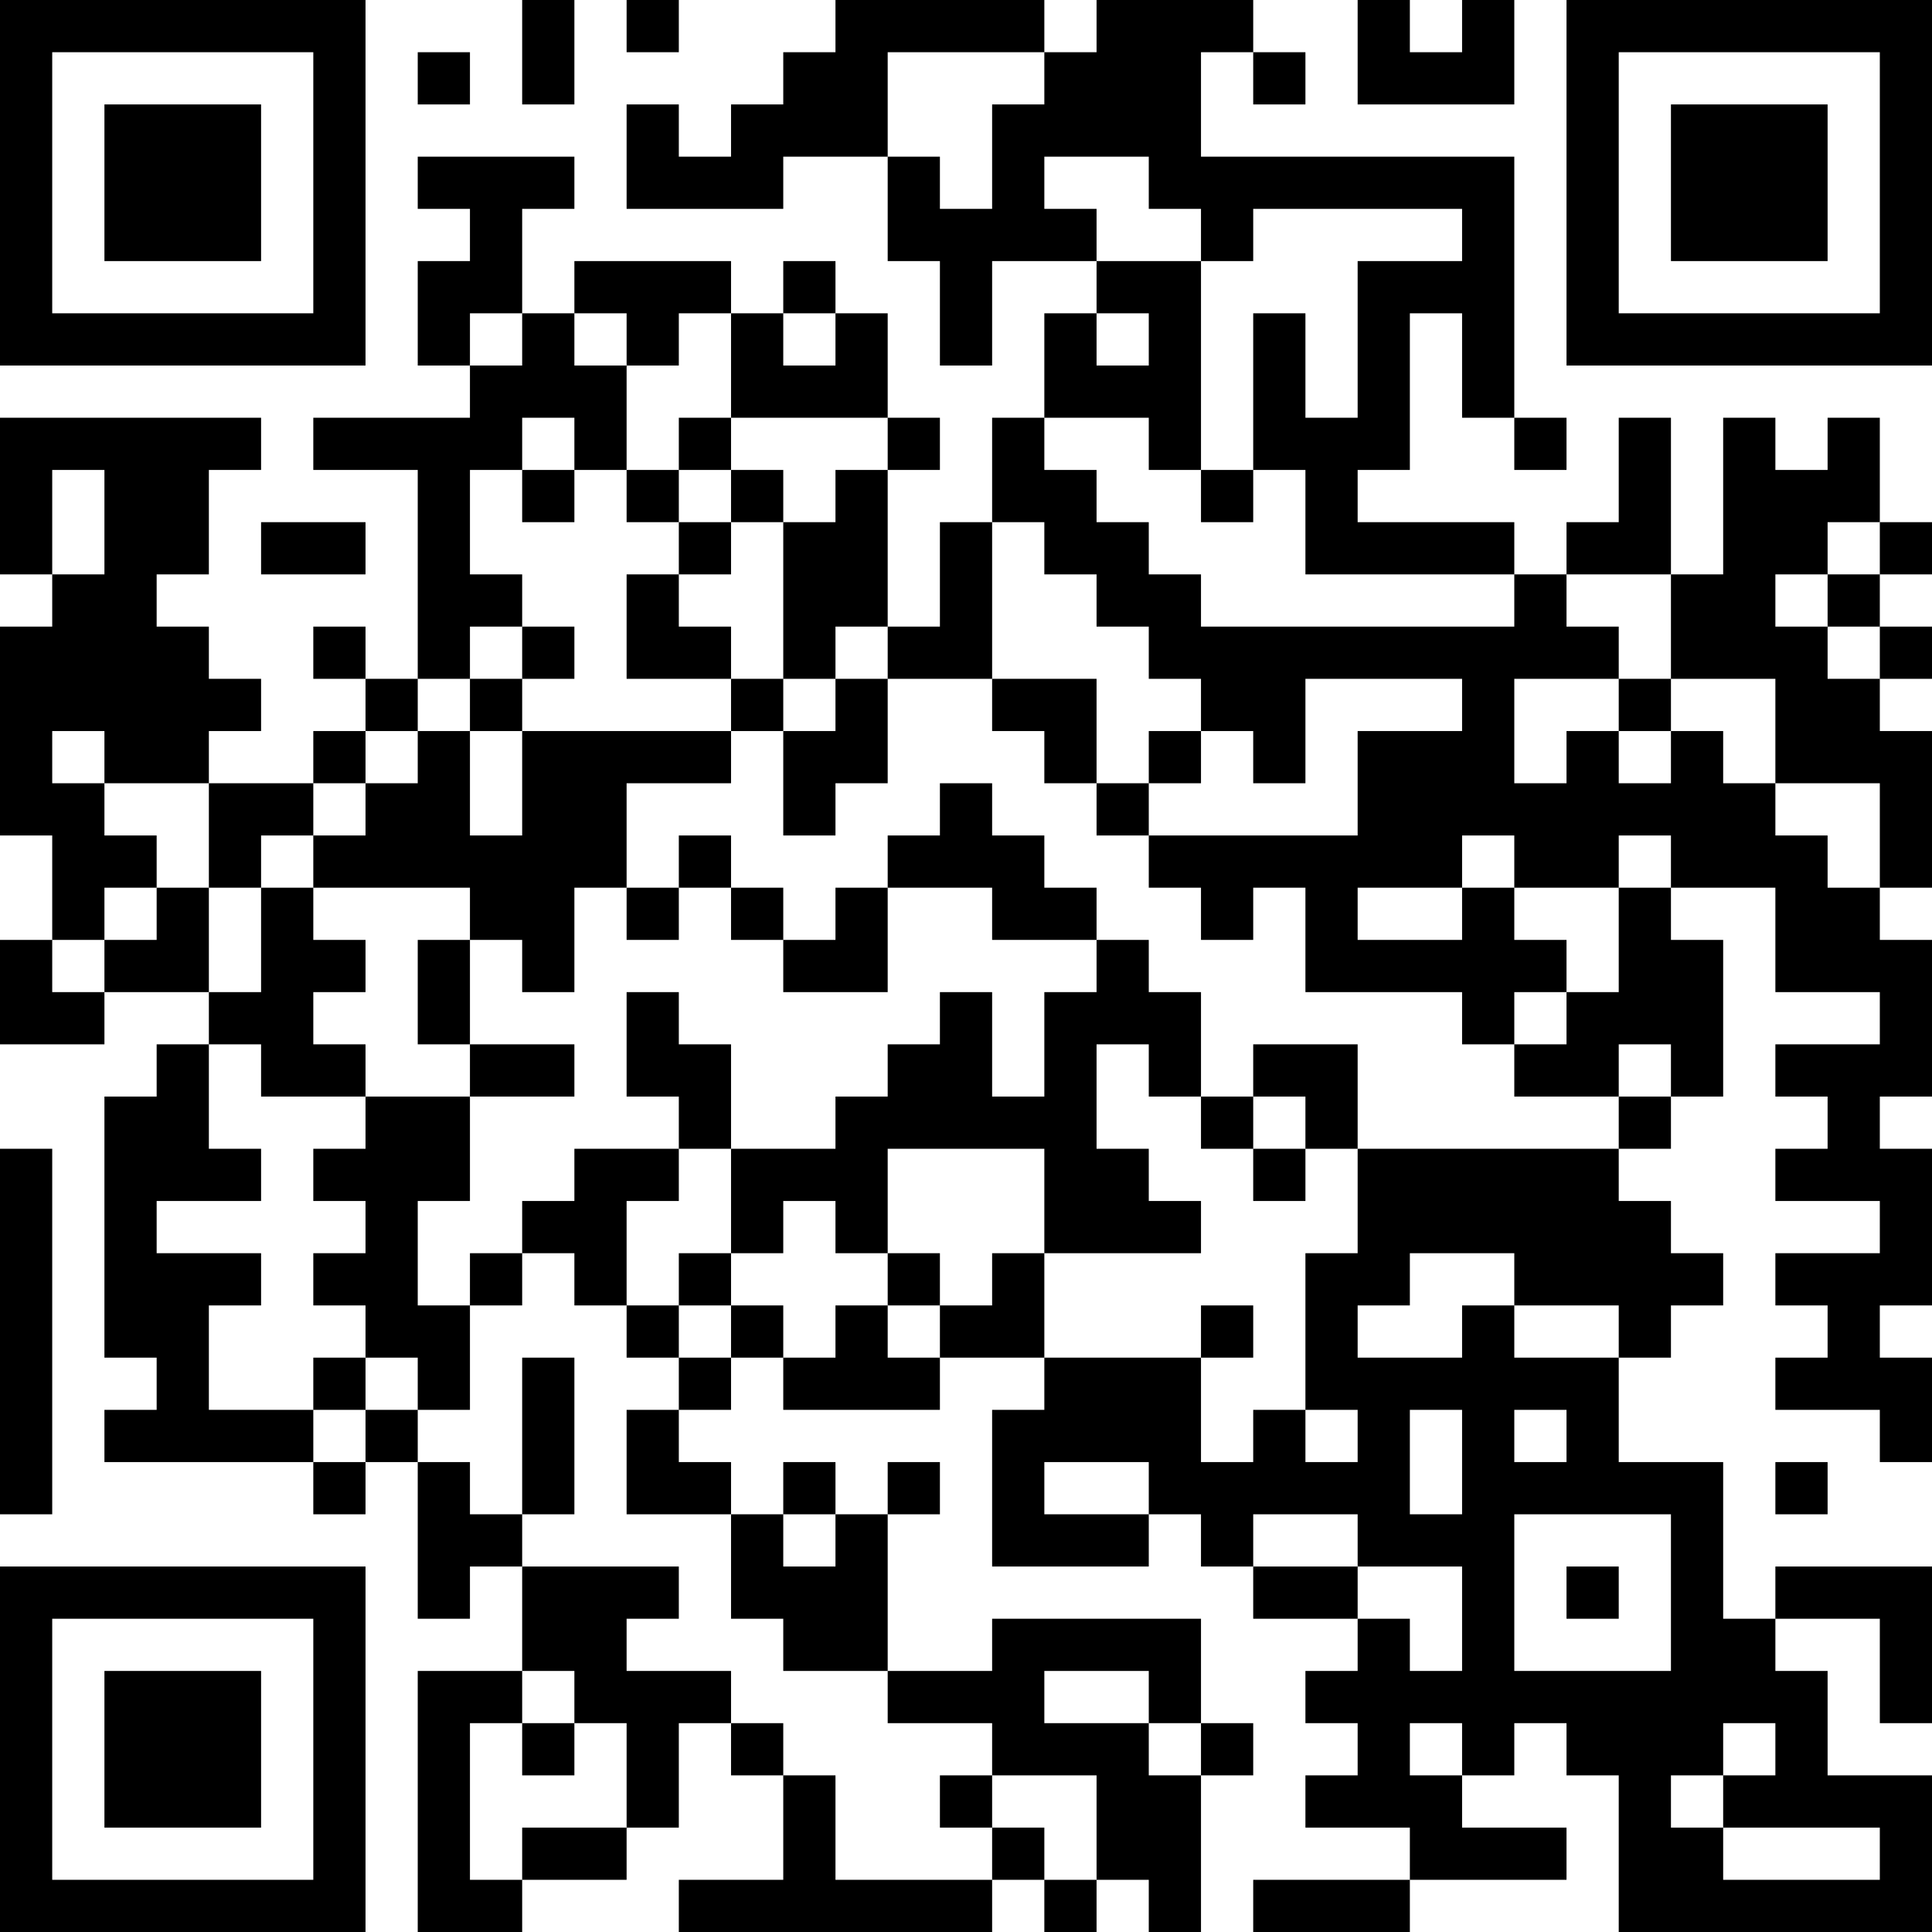 <?xml version="1.0" encoding="UTF-8"?>
<svg xmlns="http://www.w3.org/2000/svg" version="1.1" width="400" height="400" viewBox="0 0 400 400"><rect x="0" y="0" width="400" height="400" fill="#ffffff"/><g transform="scale(10.811)"><g transform="translate(0,0)"><path fill-rule="evenodd" d="M10 0L10 2L11 2L11 0ZM12 0L12 1L13 1L13 0ZM16 0L16 1L15 1L15 2L14 2L14 3L13 3L13 2L12 2L12 4L15 4L15 3L17 3L17 5L18 5L18 7L19 7L19 5L21 5L21 6L20 6L20 8L19 8L19 10L18 10L18 12L17 12L17 9L18 9L18 8L17 8L17 6L16 6L16 5L15 5L15 6L14 6L14 5L11 5L11 6L10 6L10 4L11 4L11 3L8 3L8 4L9 4L9 5L8 5L8 7L9 7L9 8L6 8L6 9L8 9L8 13L7 13L7 12L6 12L6 13L7 13L7 14L6 14L6 15L4 15L4 14L5 14L5 13L4 13L4 12L3 12L3 11L4 11L4 9L5 9L5 8L0 8L0 11L1 11L1 12L0 12L0 16L1 16L1 18L0 18L0 20L2 20L2 19L4 19L4 20L3 20L3 21L2 21L2 26L3 26L3 27L2 27L2 28L6 28L6 29L7 29L7 28L8 28L8 31L9 31L9 30L10 30L10 32L8 32L8 37L10 37L10 36L12 36L12 35L13 35L13 33L14 33L14 34L15 34L15 36L13 36L13 37L19 37L19 36L20 36L20 37L21 37L21 36L22 36L22 37L23 37L23 34L24 34L24 33L23 33L23 31L19 31L19 32L17 32L17 29L18 29L18 28L17 28L17 29L16 29L16 28L15 28L15 29L14 29L14 28L13 28L13 27L14 27L14 26L15 26L15 27L18 27L18 26L20 26L20 27L19 27L19 30L22 30L22 29L23 29L23 30L24 30L24 31L26 31L26 32L25 32L25 33L26 33L26 34L25 34L25 35L27 35L27 36L24 36L24 37L27 37L27 36L30 36L30 35L28 35L28 34L29 34L29 33L30 33L30 34L31 34L31 37L37 37L37 34L35 34L35 32L34 32L34 31L36 31L36 33L37 33L37 30L34 30L34 31L33 31L33 28L31 28L31 26L32 26L32 25L33 25L33 24L32 24L32 23L31 23L31 22L32 22L32 21L33 21L33 18L32 18L32 17L34 17L34 19L36 19L36 20L34 20L34 21L35 21L35 22L34 22L34 23L36 23L36 24L34 24L34 25L35 25L35 26L34 26L34 27L36 27L36 28L37 28L37 26L36 26L36 25L37 25L37 22L36 22L36 21L37 21L37 18L36 18L36 17L37 17L37 14L36 14L36 13L37 13L37 12L36 12L36 11L37 11L37 10L36 10L36 8L35 8L35 9L34 9L34 8L33 8L33 11L32 11L32 8L31 8L31 10L30 10L30 11L29 11L29 10L26 10L26 9L27 9L27 6L28 6L28 8L29 8L29 9L30 9L30 8L29 8L29 3L23 3L23 1L24 1L24 2L25 2L25 1L24 1L24 0L21 0L21 1L20 1L20 0ZM26 0L26 2L29 2L29 0L28 0L28 1L27 1L27 0ZM8 1L8 2L9 2L9 1ZM17 1L17 3L18 3L18 4L19 4L19 2L20 2L20 1ZM20 3L20 4L21 4L21 5L23 5L23 9L22 9L22 8L20 8L20 9L21 9L21 10L22 10L22 11L23 11L23 12L29 12L29 11L25 11L25 9L24 9L24 6L25 6L25 8L26 8L26 5L28 5L28 4L24 4L24 5L23 5L23 4L22 4L22 3ZM9 6L9 7L10 7L10 6ZM11 6L11 7L12 7L12 9L11 9L11 8L10 8L10 9L9 9L9 11L10 11L10 12L9 12L9 13L8 13L8 14L7 14L7 15L6 15L6 16L5 16L5 17L4 17L4 15L2 15L2 14L1 14L1 15L2 15L2 16L3 16L3 17L2 17L2 18L1 18L1 19L2 19L2 18L3 18L3 17L4 17L4 19L5 19L5 17L6 17L6 18L7 18L7 19L6 19L6 20L7 20L7 21L5 21L5 20L4 20L4 22L5 22L5 23L3 23L3 24L5 24L5 25L4 25L4 27L6 27L6 28L7 28L7 27L8 27L8 28L9 28L9 29L10 29L10 30L13 30L13 31L12 31L12 32L14 32L14 33L15 33L15 34L16 34L16 36L19 36L19 35L20 35L20 36L21 36L21 34L19 34L19 33L17 33L17 32L15 32L15 31L14 31L14 29L12 29L12 27L13 27L13 26L14 26L14 25L15 25L15 26L16 26L16 25L17 25L17 26L18 26L18 25L19 25L19 24L20 24L20 26L23 26L23 28L24 28L24 27L25 27L25 28L26 28L26 27L25 27L25 24L26 24L26 22L31 22L31 21L32 21L32 20L31 20L31 21L29 21L29 20L30 20L30 19L31 19L31 17L32 17L32 16L31 16L31 17L29 17L29 16L28 16L28 17L26 17L26 18L28 18L28 17L29 17L29 18L30 18L30 19L29 19L29 20L28 20L28 19L25 19L25 17L24 17L24 18L23 18L23 17L22 17L22 16L26 16L26 14L28 14L28 13L25 13L25 15L24 15L24 14L23 14L23 13L22 13L22 12L21 12L21 11L20 11L20 10L19 10L19 13L17 13L17 12L16 12L16 13L15 13L15 10L16 10L16 9L17 9L17 8L14 8L14 6L13 6L13 7L12 7L12 6ZM15 6L15 7L16 7L16 6ZM21 6L21 7L22 7L22 6ZM13 8L13 9L12 9L12 10L13 10L13 11L12 11L12 13L14 13L14 14L10 14L10 13L11 13L11 12L10 12L10 13L9 13L9 14L8 14L8 15L7 15L7 16L6 16L6 17L9 17L9 18L8 18L8 20L9 20L9 21L7 21L7 22L6 22L6 23L7 23L7 24L6 24L6 25L7 25L7 26L6 26L6 27L7 27L7 26L8 26L8 27L9 27L9 25L10 25L10 24L11 24L11 25L12 25L12 26L13 26L13 25L14 25L14 24L15 24L15 23L16 23L16 24L17 24L17 25L18 25L18 24L17 24L17 22L20 22L20 24L23 24L23 23L22 23L22 22L21 22L21 20L22 20L22 21L23 21L23 22L24 22L24 23L25 23L25 22L26 22L26 20L24 20L24 21L23 21L23 19L22 19L22 18L21 18L21 17L20 17L20 16L19 16L19 15L18 15L18 16L17 16L17 17L16 17L16 18L15 18L15 17L14 17L14 16L13 16L13 17L12 17L12 15L14 15L14 14L15 14L15 16L16 16L16 15L17 15L17 13L16 13L16 14L15 14L15 13L14 13L14 12L13 12L13 11L14 11L14 10L15 10L15 9L14 9L14 8ZM1 9L1 11L2 11L2 9ZM10 9L10 10L11 10L11 9ZM13 9L13 10L14 10L14 9ZM23 9L23 10L24 10L24 9ZM5 10L5 11L7 11L7 10ZM35 10L35 11L34 11L34 12L35 12L35 13L36 13L36 12L35 12L35 11L36 11L36 10ZM30 11L30 12L31 12L31 13L29 13L29 15L30 15L30 14L31 14L31 15L32 15L32 14L33 14L33 15L34 15L34 16L35 16L35 17L36 17L36 15L34 15L34 13L32 13L32 11ZM19 13L19 14L20 14L20 15L21 15L21 16L22 16L22 15L23 15L23 14L22 14L22 15L21 15L21 13ZM31 13L31 14L32 14L32 13ZM9 14L9 16L10 16L10 14ZM11 17L11 19L10 19L10 18L9 18L9 20L11 20L11 21L9 21L9 23L8 23L8 25L9 25L9 24L10 24L10 23L11 23L11 22L13 22L13 23L12 23L12 25L13 25L13 24L14 24L14 22L16 22L16 21L17 21L17 20L18 20L18 19L19 19L19 21L20 21L20 19L21 19L21 18L19 18L19 17L17 17L17 19L15 19L15 18L14 18L14 17L13 17L13 18L12 18L12 17ZM12 19L12 21L13 21L13 22L14 22L14 20L13 20L13 19ZM24 21L24 22L25 22L25 21ZM0 22L0 29L1 29L1 22ZM27 24L27 25L26 25L26 26L28 26L28 25L29 25L29 26L31 26L31 25L29 25L29 24ZM23 25L23 26L24 26L24 25ZM10 26L10 29L11 29L11 26ZM27 27L27 29L28 29L28 27ZM29 27L29 28L30 28L30 27ZM20 28L20 29L22 29L22 28ZM34 28L34 29L35 29L35 28ZM15 29L15 30L16 30L16 29ZM24 29L24 30L26 30L26 31L27 31L27 32L28 32L28 30L26 30L26 29ZM29 29L29 32L32 32L32 29ZM30 30L30 31L31 31L31 30ZM10 32L10 33L9 33L9 36L10 36L10 35L12 35L12 33L11 33L11 32ZM20 32L20 33L22 33L22 34L23 34L23 33L22 33L22 32ZM10 33L10 34L11 34L11 33ZM27 33L27 34L28 34L28 33ZM33 33L33 34L32 34L32 35L33 35L33 36L36 36L36 35L33 35L33 34L34 34L34 33ZM18 34L18 35L19 35L19 34ZM0 0L0 7L7 7L7 0ZM1 1L1 6L6 6L6 1ZM2 2L2 5L5 5L5 2ZM30 0L30 7L37 7L37 0ZM31 1L31 6L36 6L36 1ZM32 2L32 5L35 5L35 2ZM0 30L0 37L7 37L7 30ZM1 31L1 36L6 36L6 31ZM2 32L2 35L5 35L5 32Z" fill="#000000"/></g></g></svg>
